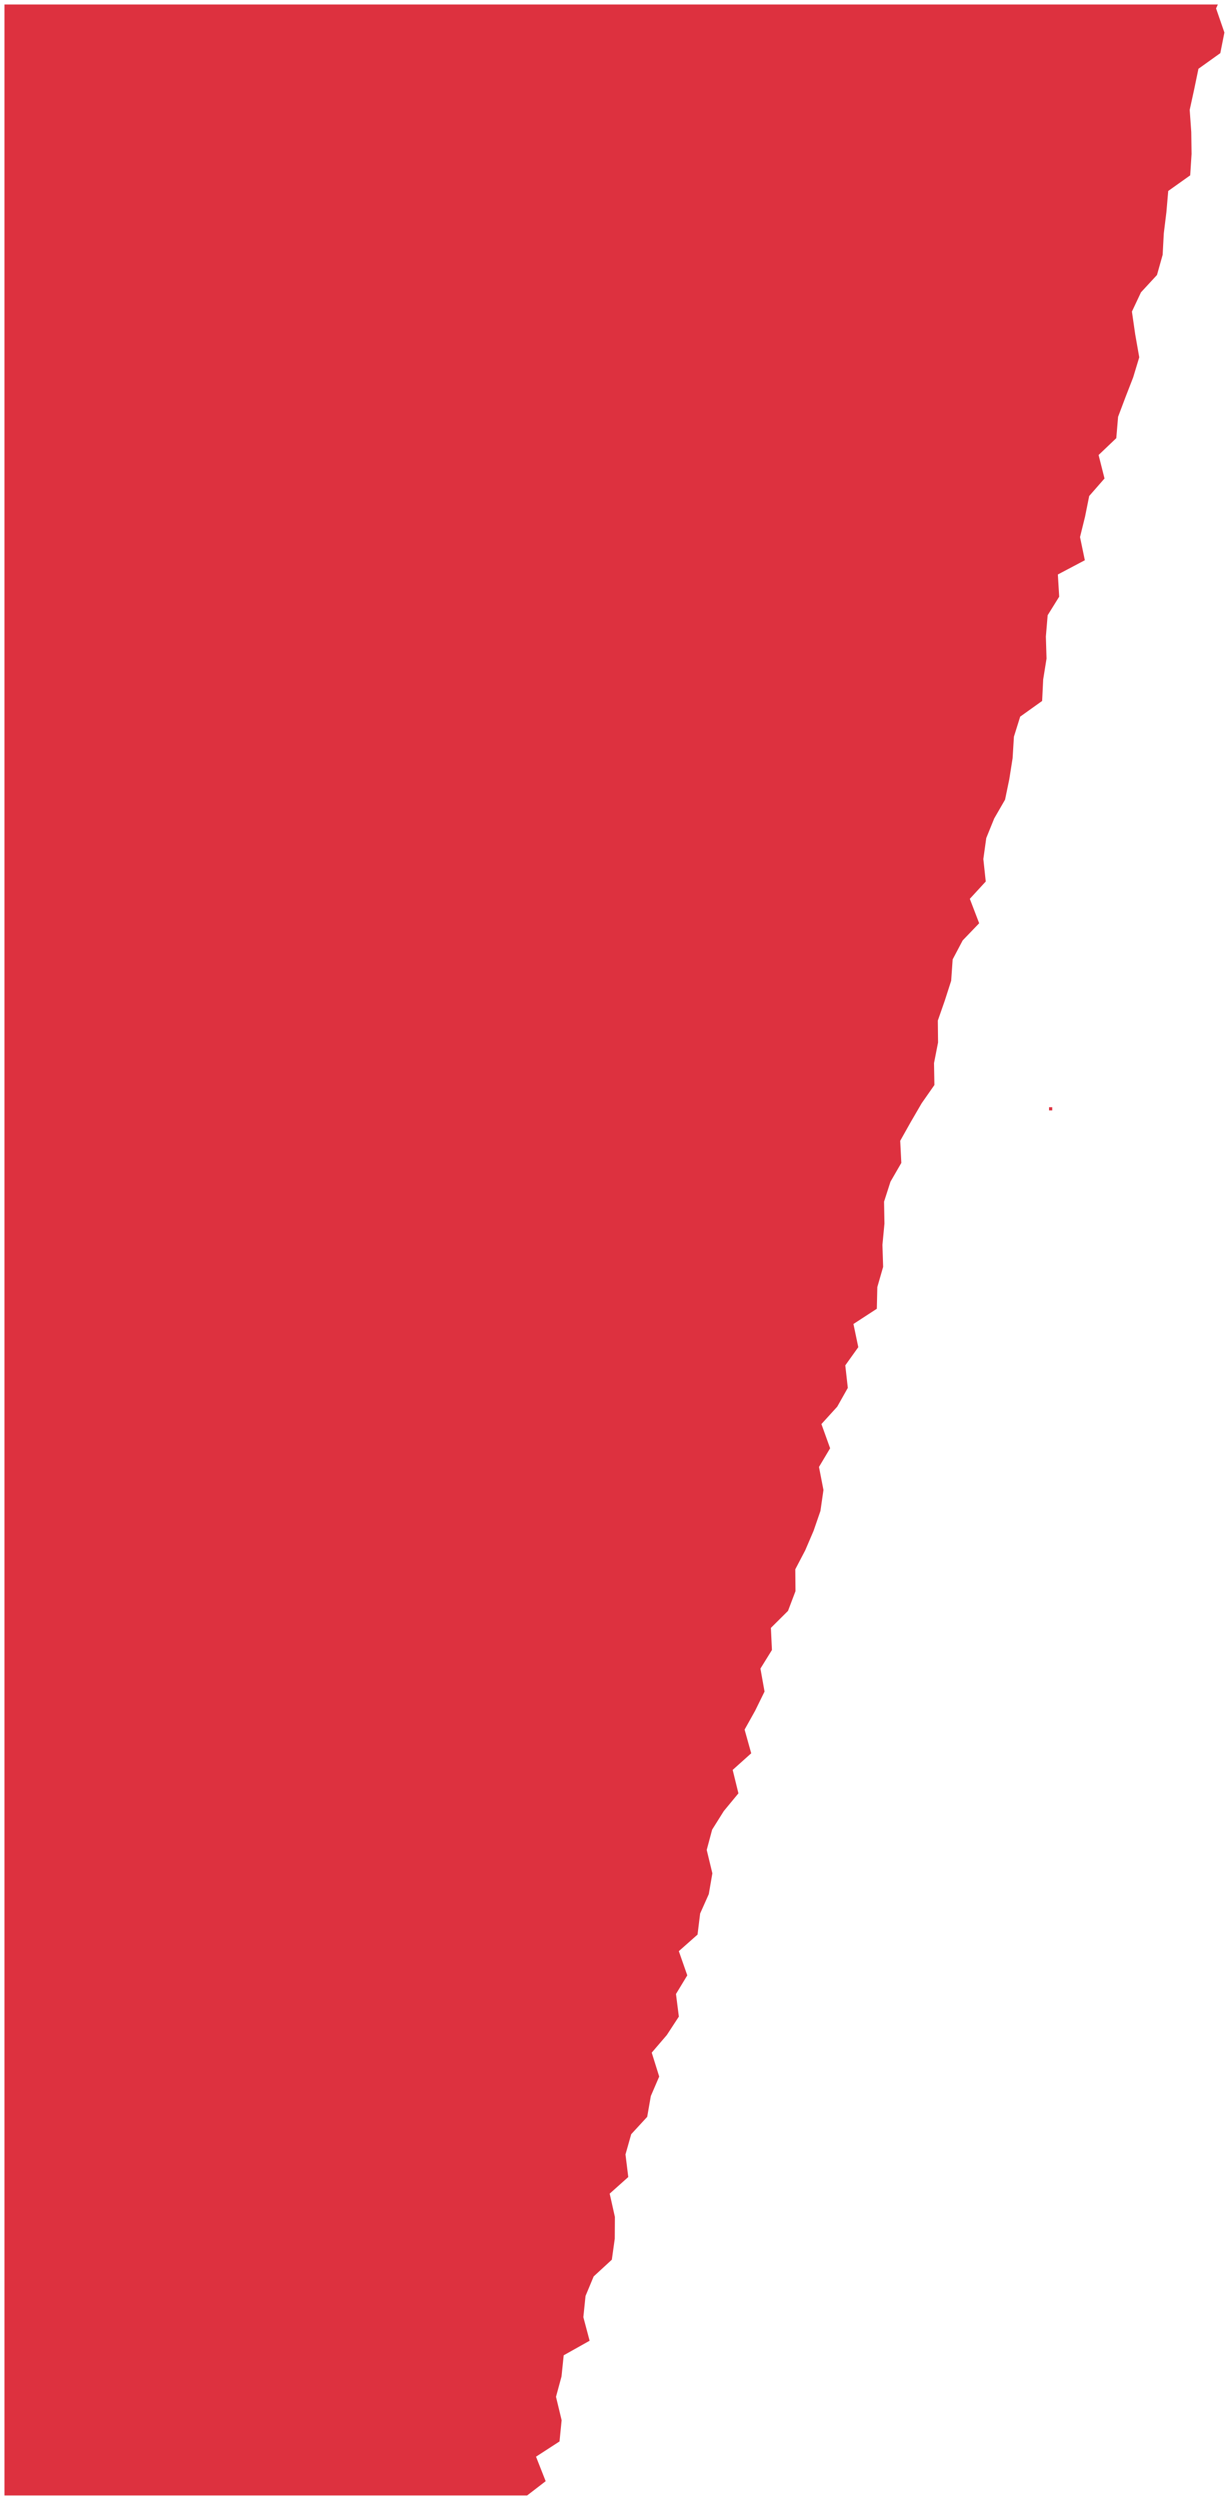 <svg xmlns="http://www.w3.org/2000/svg" width="137.252" height="279" viewBox="0 0 137.252 279">
  <path id="Nieuws_brandbuilder" data-name="Nieuws brandbuilder" d="M0,278V0H135.508l-.2.438.931,2.692-.457,2.3-2.442,1.747-.477,2.294-.5,2.291.175,2.478.034,2.441-.153,2.387-2.454,1.745-.205,2.374-.29,2.351-.128,2.4-.634,2.254-1.786,1.932-1.012,2.149.367,2.539.452,2.563-.681,2.245-.855,2.2-.828,2.2-.2,2.379-1.977,1.881.662,2.62-1.711,1.956-.463,2.305-.562,2.277.538,2.585-3.013,1.591.149,2.477L116.5,68.163l-.2,2.379L116.375,73,116,75.329l-.117,2.4-2.451,1.75-.7,2.239-.146,2.394-.367,2.332-.476,2.3-1.212,2.1-.887,2.184-.327,2.342.27,2.508-1.779,1.934,1.044,2.725-1.842,1.916-1.119,2.119-.166,2.384-.718,2.231-.773,2.215.027,2.439-.452,2.306.044,2.444-1.422,2.034-1.217,2.092-1.18,2.1.124,2.467-1.21,2.094-.718,2.233.044,2.446-.225,2.372.078,2.457-.649,2.254-.056,2.421-2.611,1.7.542,2.587L93.9,151.878l.282,2.513-1.183,2.1-1.764,1.939.971,2.7-1.244,2.085.5,2.572-.337,2.338-.766,2.218-.931,2.173-1.111,2.122.022,2.439-.835,2.2-1.912,1.9.117,2.467-1.285,2.074.459,2.563-1.051,2.141-1.177,2.106.739,2.643-2.07,1.856.642,2.615-1.635,1.978-1.3,2.072-.606,2.265.631,2.611-.4,2.322-.966,2.163-.29,2.352-2.09,1.849.944,2.7-1.262,2.081.321,2.524-1.346,2.058-1.683,1.964.834,2.669-.935,2.174-.406,2.322-1.785,1.937-.639,2.257.311,2.522-2.076,1.854.582,2.6-.015,2.43-.327,2.343L65.8,253.554l-.909,2.18-.244,2.366.7,2.631-2.894,1.625-.245,2.368-.615,2.264.629,2.613-.236,2.37-2.624,1.7,1.077,2.736L58.367,278ZM116.655,123.424v-.358h.356v.358Z" transform="translate(0.5 0.5)" fill="#d91b2b" stroke="rgba(0,0,0,0)" stroke-width="1" opacity="0.9"/>
</svg>
